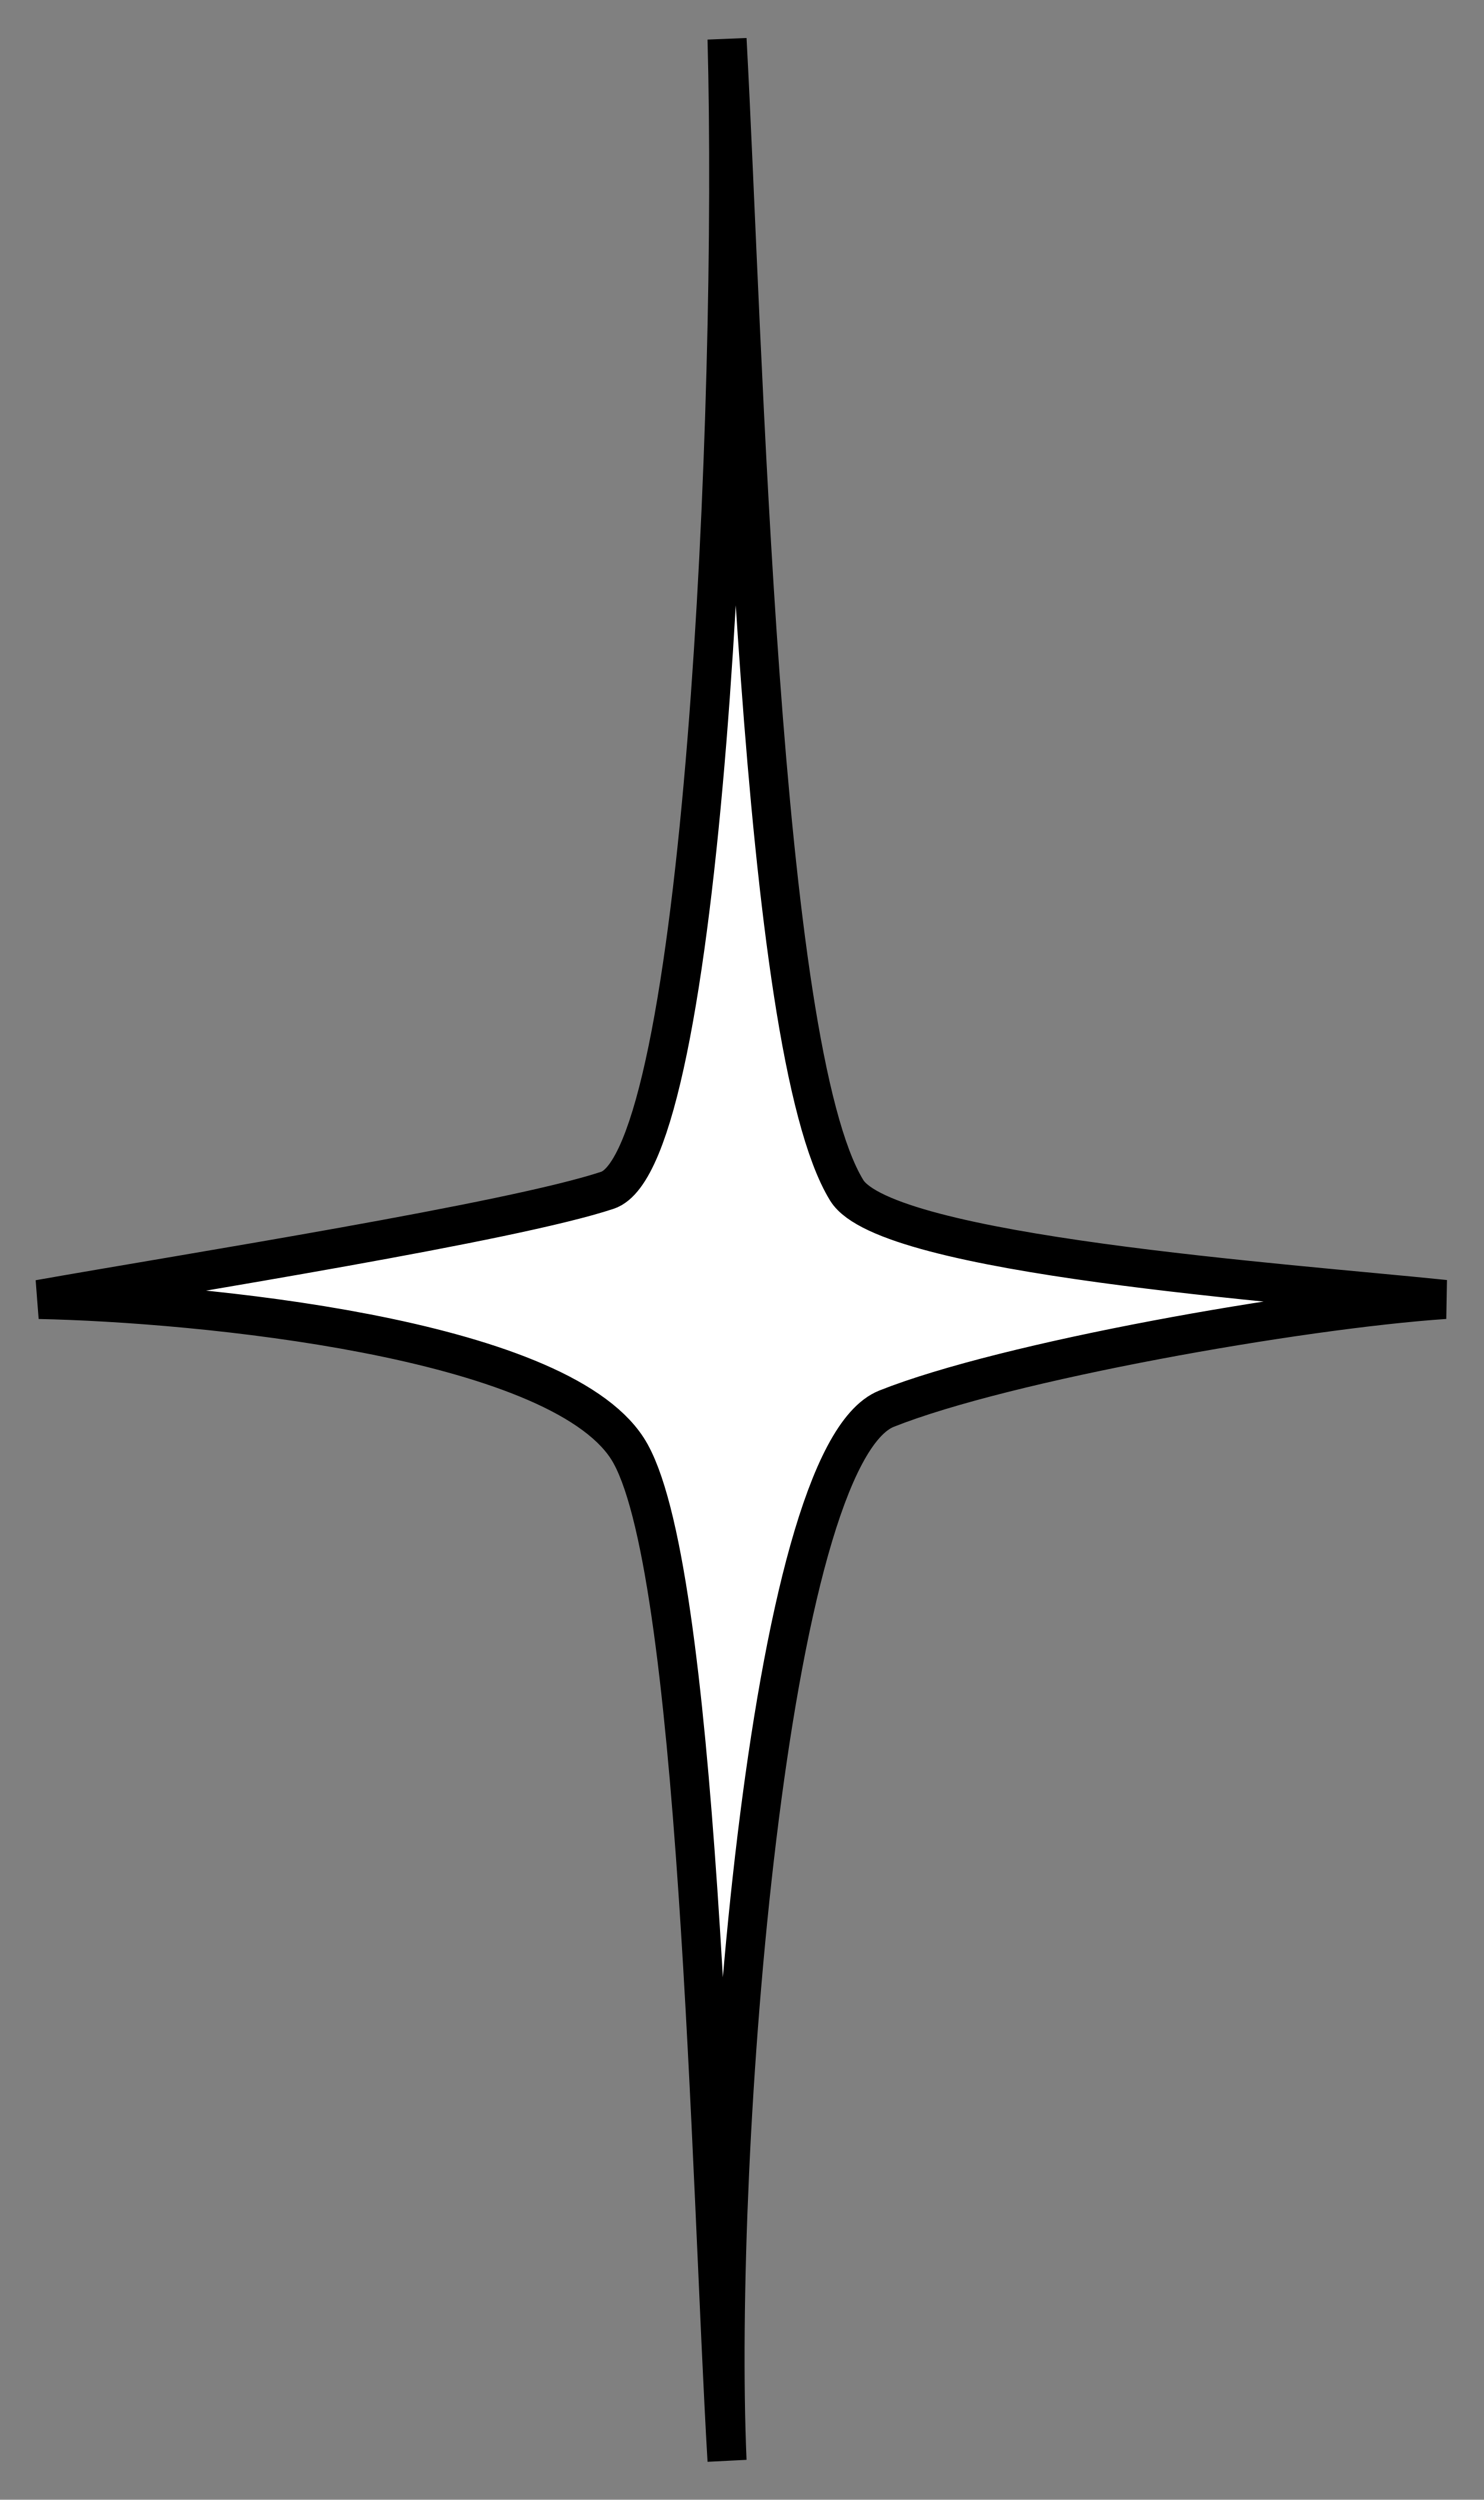 <?xml version="1.0" encoding="UTF-8"?> <svg xmlns="http://www.w3.org/2000/svg" width="38" height="64" viewBox="0 0 38 64" fill="none"><rect x="0" y="0" width="38" height="64" fill="#808080" stroke="none"/><path d="M15.553 30.475C18.004 29.662 18.872 10.486 18.617 1C19.043 8.877 19.434 26.816 21.681 30.475C22.702 32.139 32.915 32.847 37 33.27C33.255 33.525 25.766 34.846 22.702 36.066C19.638 37.285 18.277 55.123 18.617 63C18.192 55.8 17.902 39.928 16.064 37.082C14.226 34.236 5.085 33.355 1 33.27C4.83 32.593 13.102 31.288 15.553 30.475Z" fill="white" stroke="black"></path></svg> 